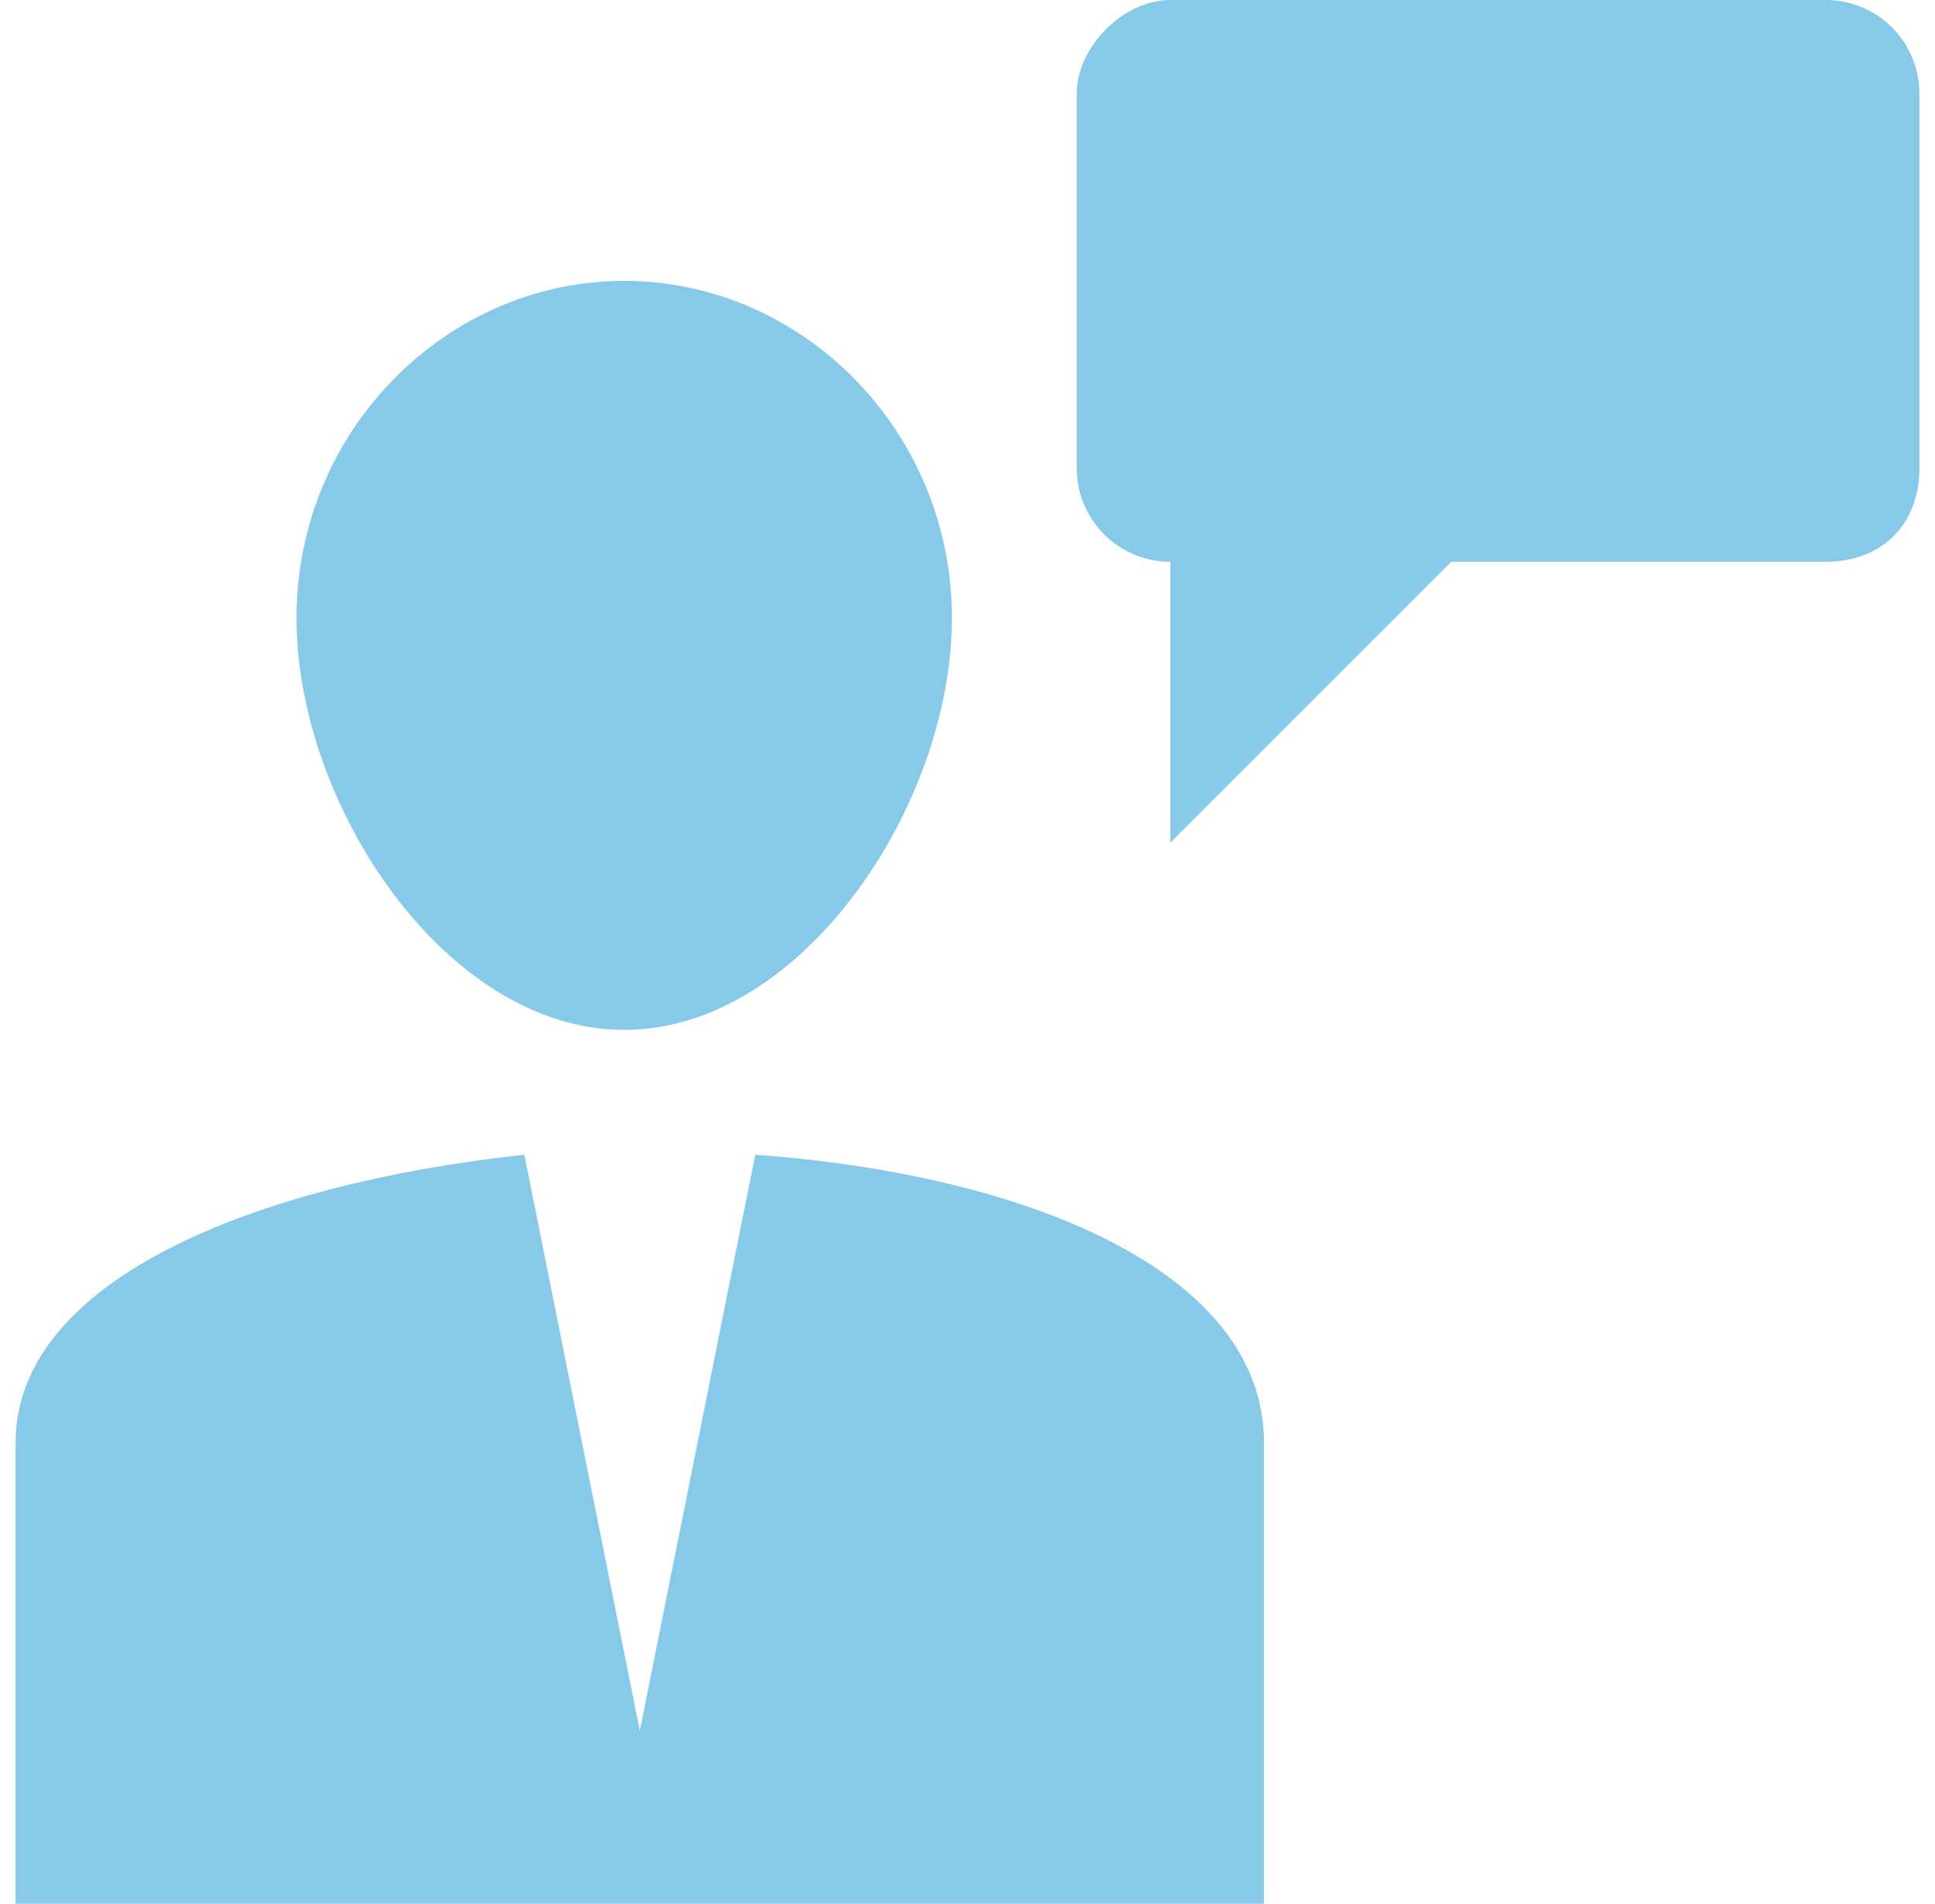 <svg xmlns="http://www.w3.org/2000/svg" xmlns:xlink="http://www.w3.org/1999/xlink" width="62" height="61" viewBox="0 0 62 61"><defs><path id="5f9ka" d="M772.5 1401.8c0-6 4.8-10.8 10.5-10.8s10.5 4.8 10.5 10.8c0 6-4.8 13.2-10.5 13.2s-10.5-7.2-10.5-13.2z"/><path id="5f9kb" d="M803.5 1428.23V1443h-40v-14.77c0-5.23 7.7-8.3 16.3-9.23l3.7 18.46 3.7-18.46c8.6.62 16.3 3.7 16.3 9.23z"/><path id="5f9kc" d="M824.5 1385v12c0 1.8-1.2 3-3 3h-12l-9 9v-9a3 3 0 0 1-3-3v-12c0-1.5 1.5-3 3-3h21a3 3 0 0 1 3 3z"/></defs><g><g transform="translate(-763 -1382)"><g><use fill="#86c9e8" xlink:href="#5f9ka"/></g><g ><use fill="#86c9e8" xlink:href="#5f9kb"/></g><g><use fill="#86c9e8" xlink:href="#5f9kc"/></g></g></g></svg>
